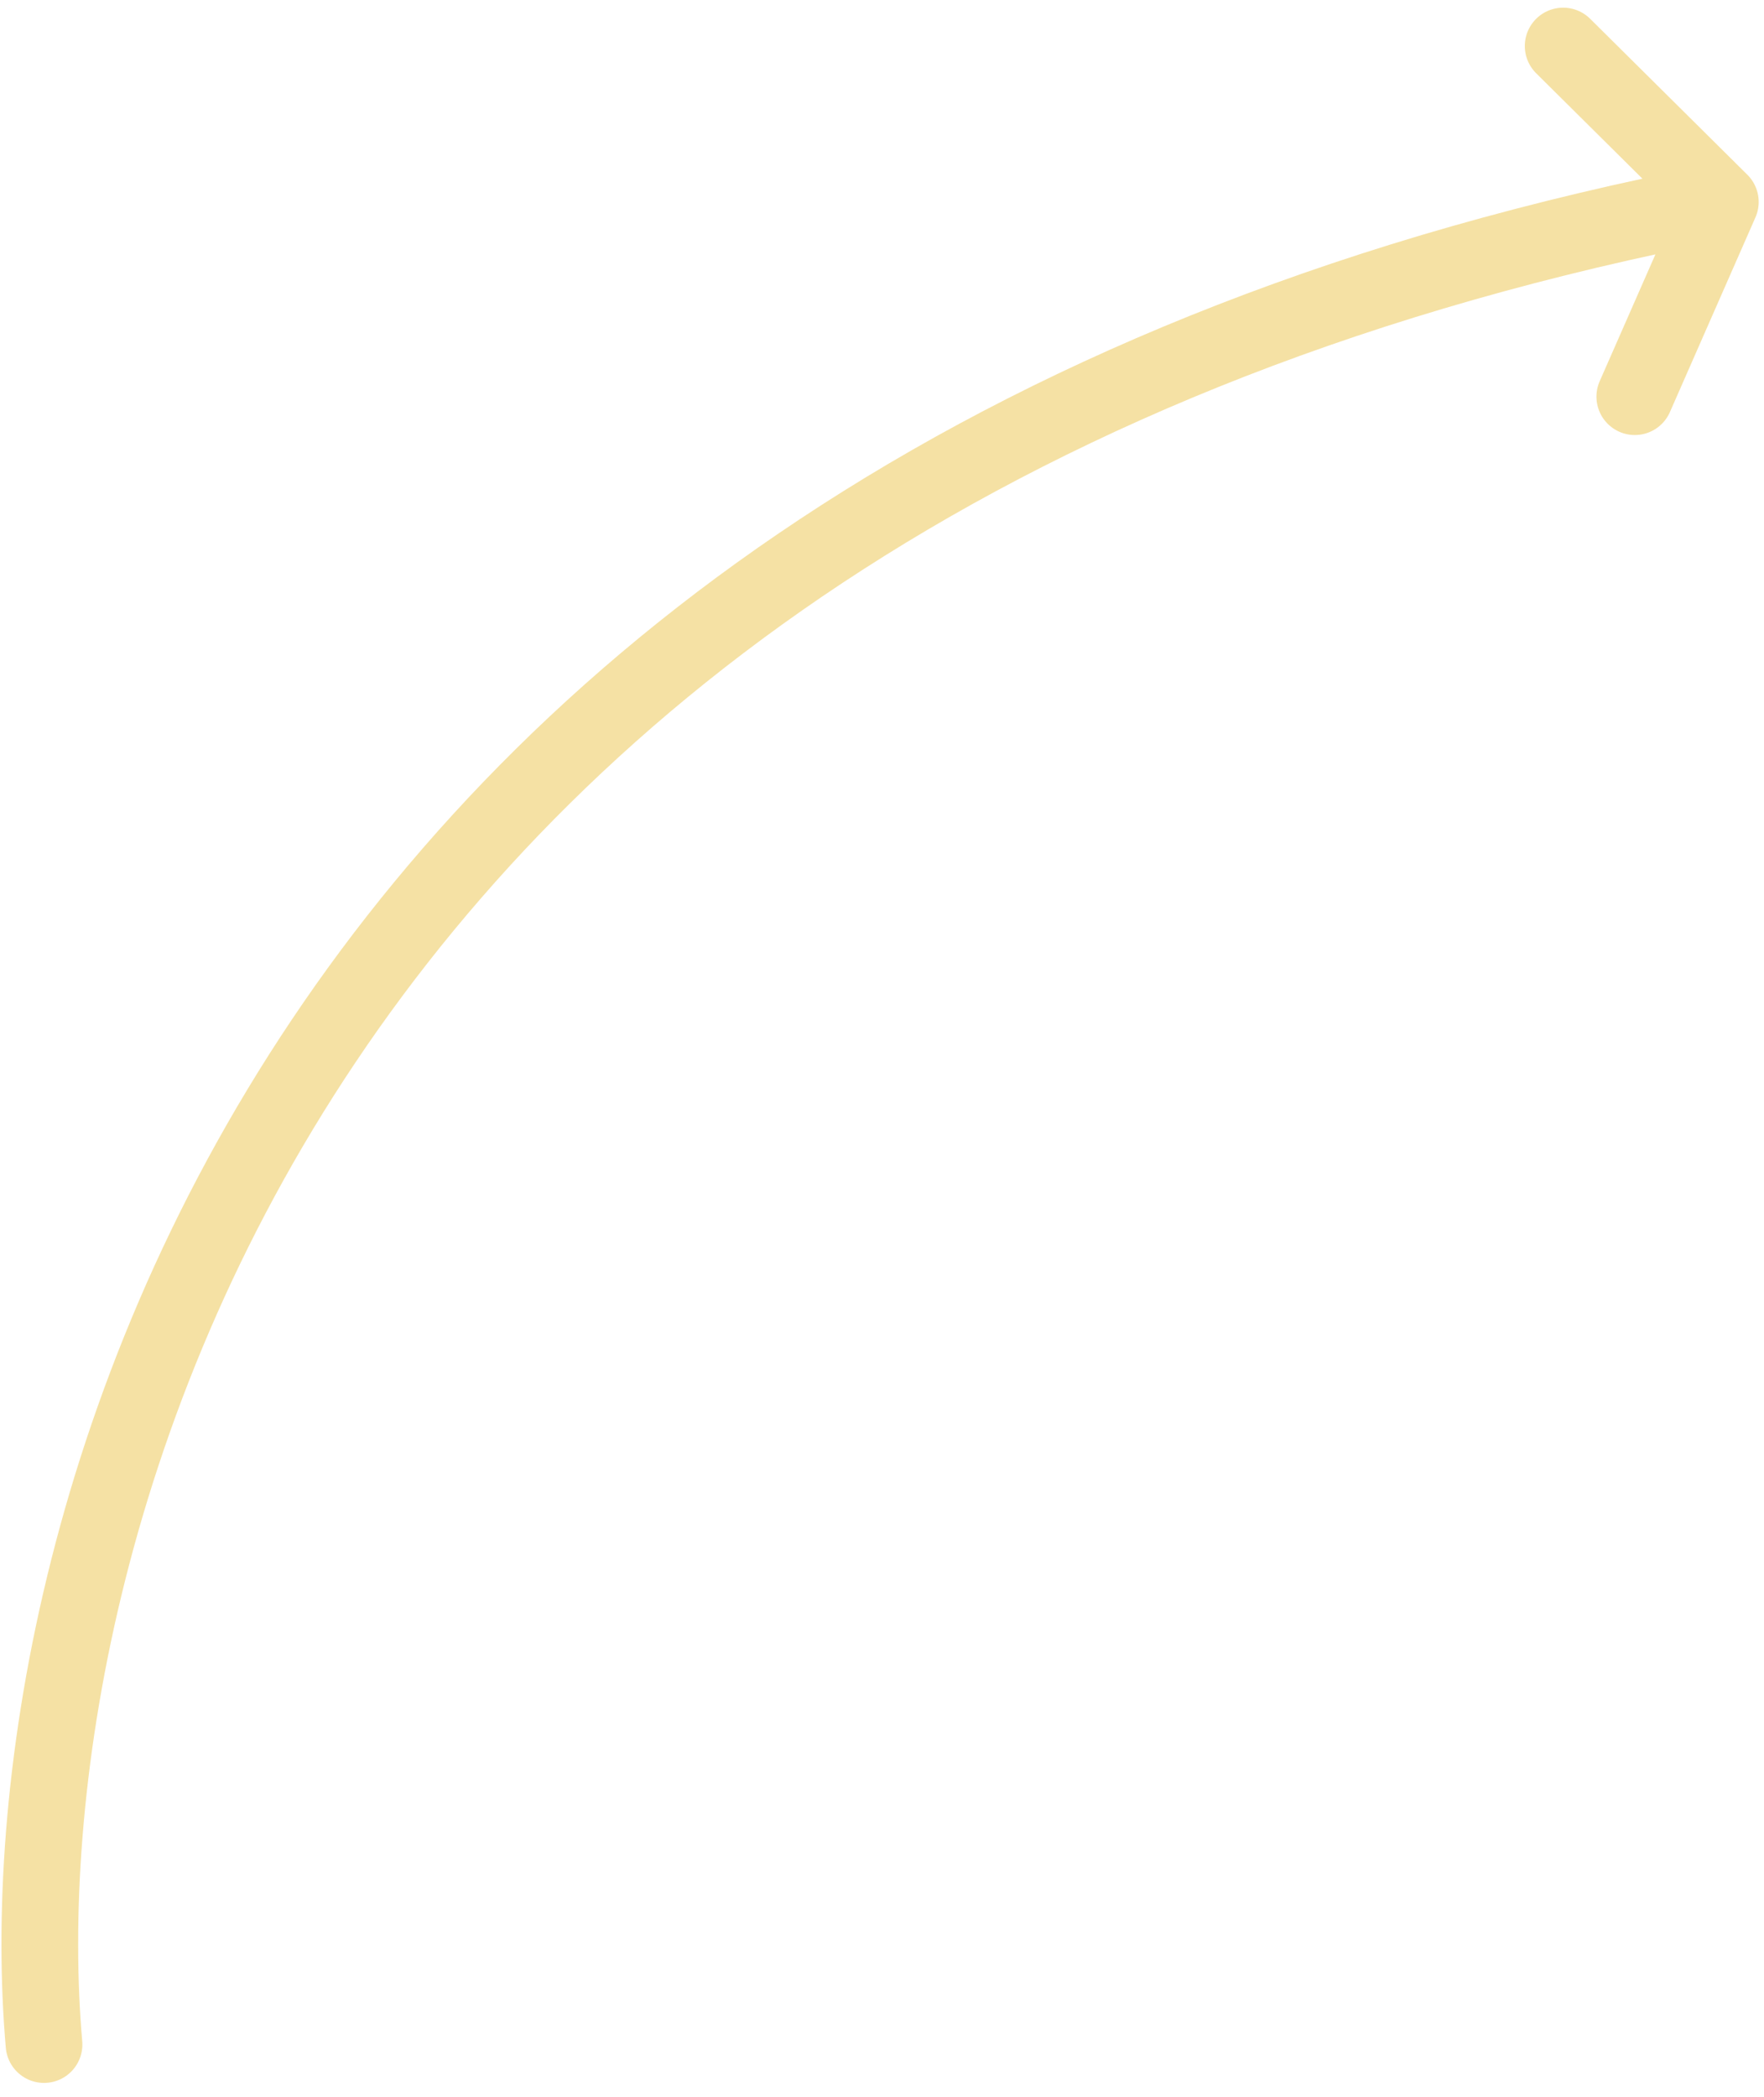 <svg width="69" height="82" viewBox="0 0 69 82" fill="none" xmlns="http://www.w3.org/2000/svg">
<path d="M1.722 79.949C0.023 60.462 10.757 18.771 67.292 7.897M67.292 7.897L61.144 1.8M67.292 7.897L63.946 15.511" stroke="#F5E1A4" stroke-width="3" stroke-linecap="round" stroke-linejoin="round"/>
</svg>

